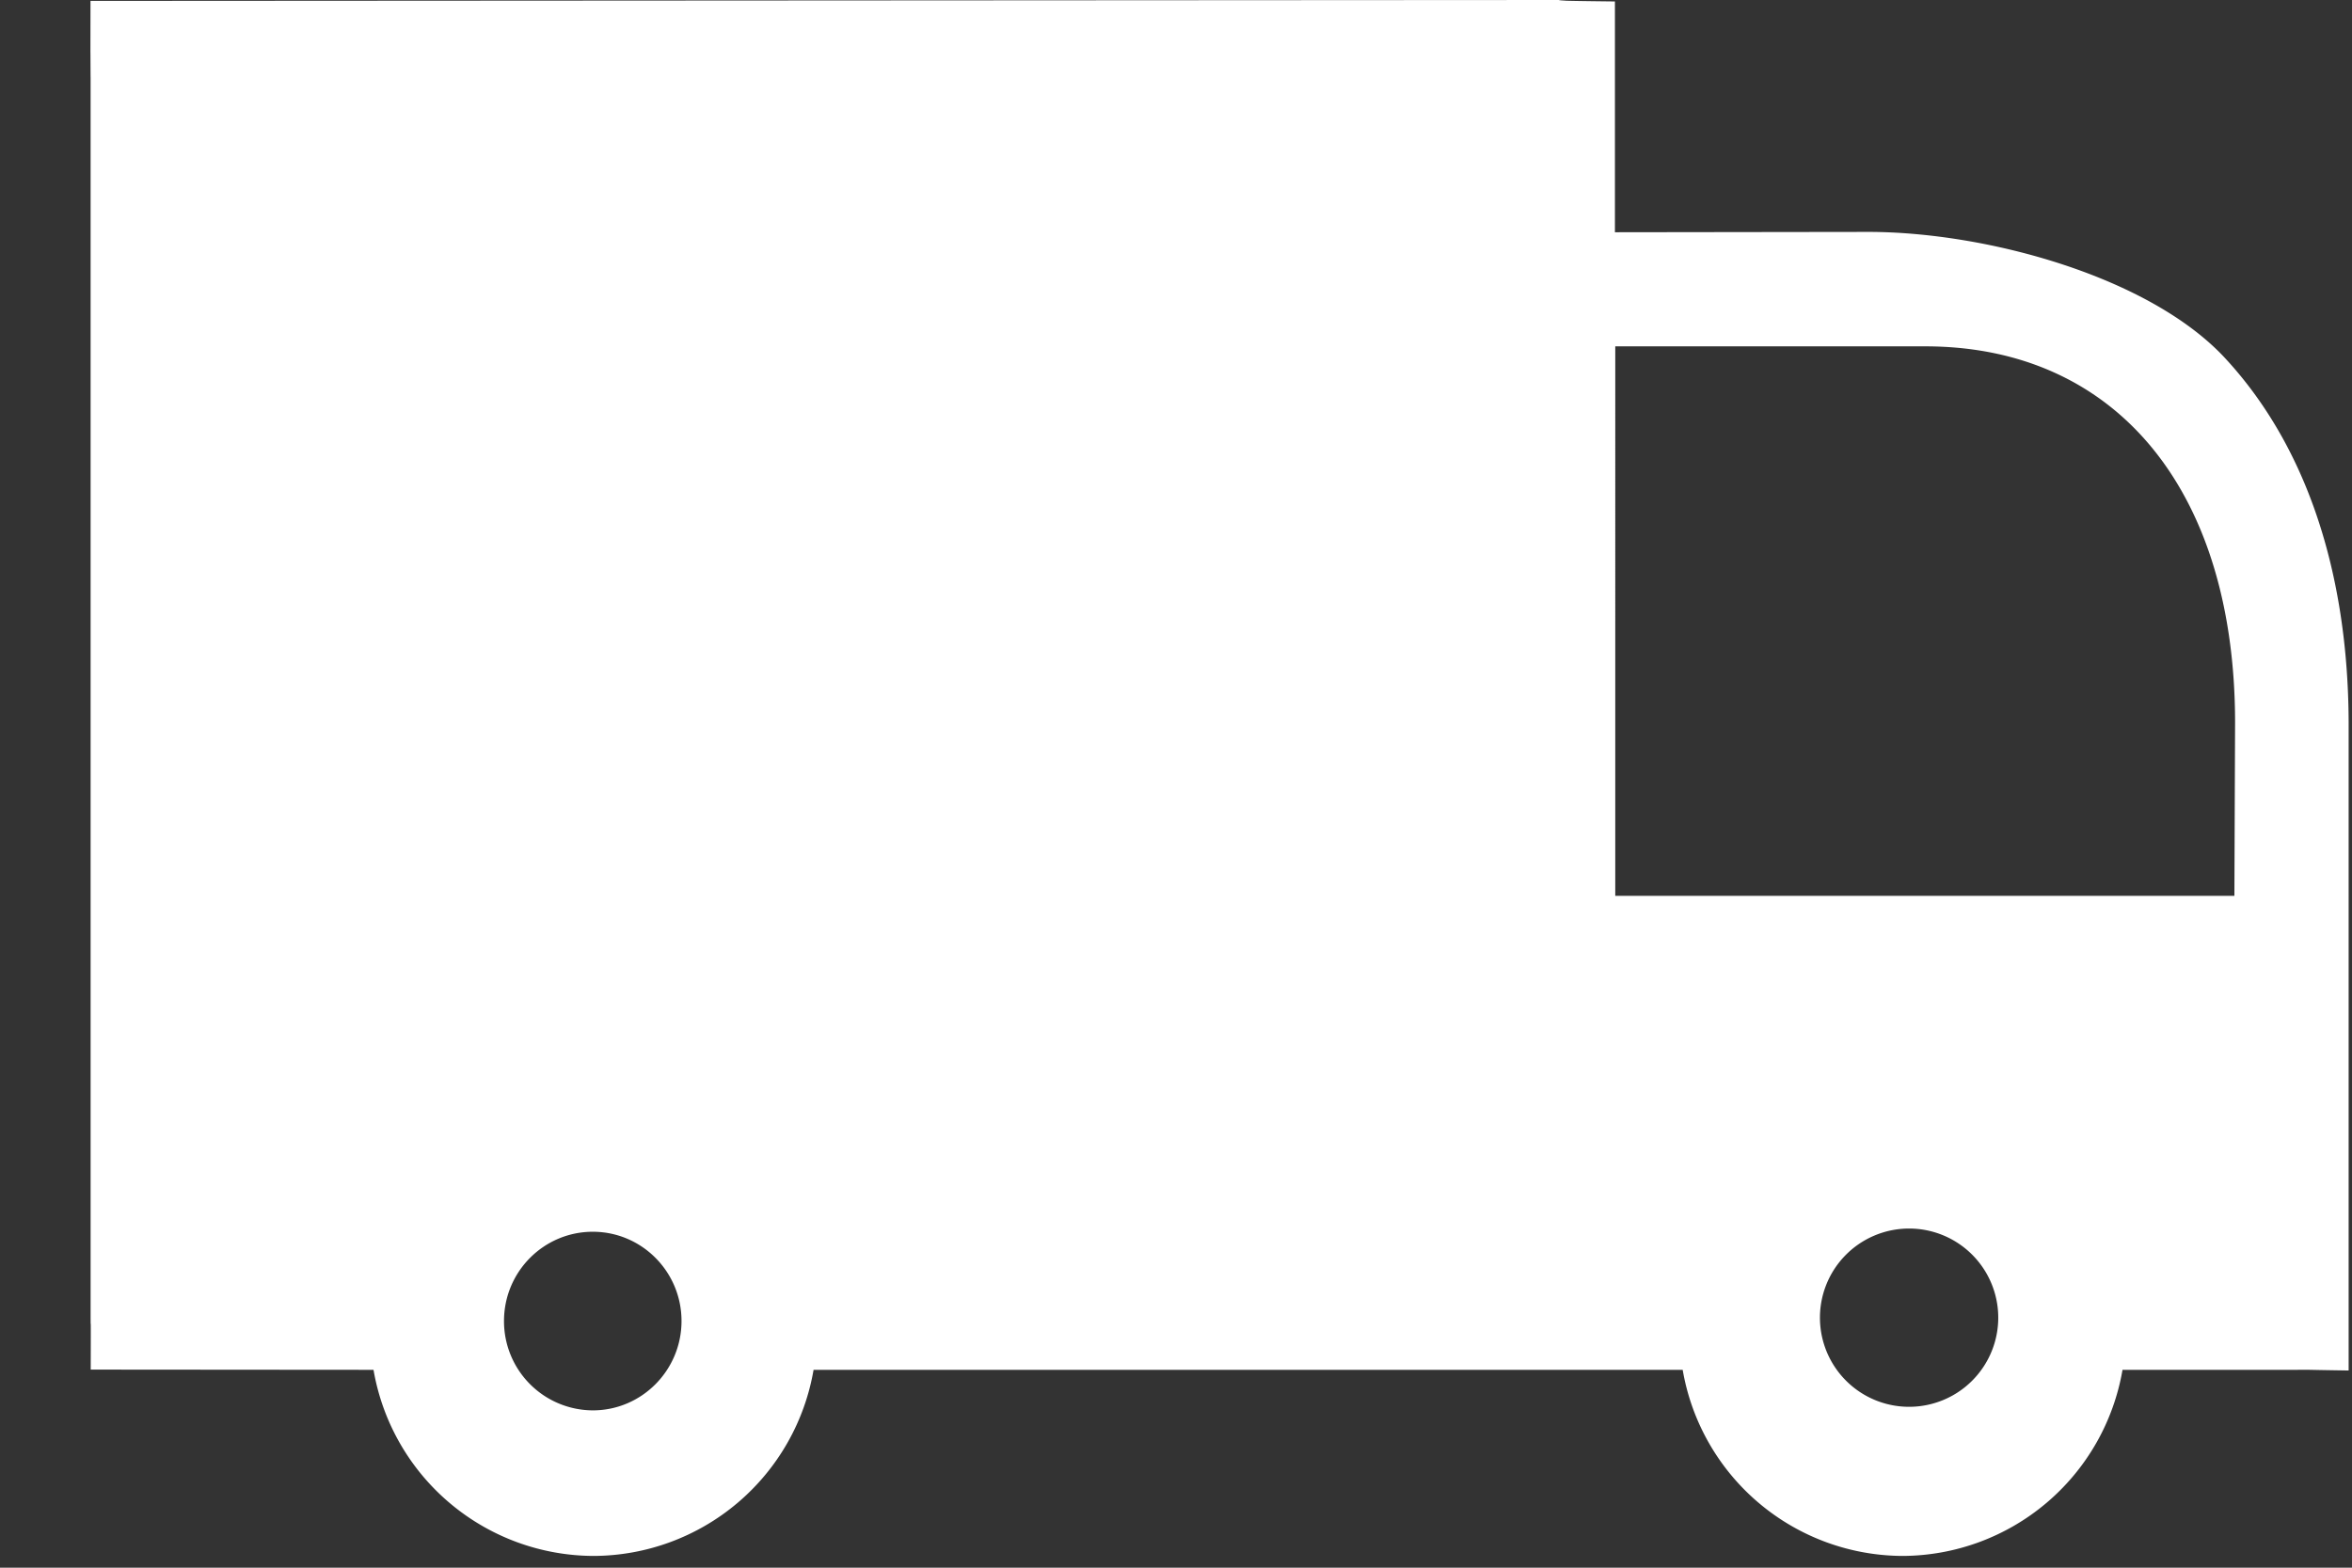 <svg width="21" height="14" viewBox="0 0 21 14" xmlns="http://www.w3.org/2000/svg"><rect x="0" y="0" width="21" height="14" fill="#333333" stroke="none"/><title>Page 1</title><path d="M19.951 8h-5.529V3.093h2.767c1.706 0 2.767 1.288 2.767 3.362L19.95 8zm-3.701 3.795a.796.796 0 1 1 1.591.001.796.796 0 0 1-1.591-.001zm-11.75.002c0-.44.355-.797.793-.797.437 0 .792.357.792.797 0 .44-.355.798-.792.798a.796.796 0 0 1-.793-.798zm12.179-9.726l-2.26.003V.013C13.496.003 14.19 0 13.91 0L.808.008C.806 1.374.809.23.809.51v11.213c0 .281.003-.19.001.508l2.525.002A2 2 0 0 0 5.3 13.895a2 2 0 0 0 1.964-1.662h7.76a2 2 0 0 0 1.963 1.662 2 2 0 0 0 1.964-1.662h1.512c.28 0-.017-.002.507.006V6.455c-.004-1.347-.38-2.473-1.098-3.251-.671-.731-2.132-1.133-3.192-1.133z" fill="#FFF" fill-rule="evenodd"/></svg>
